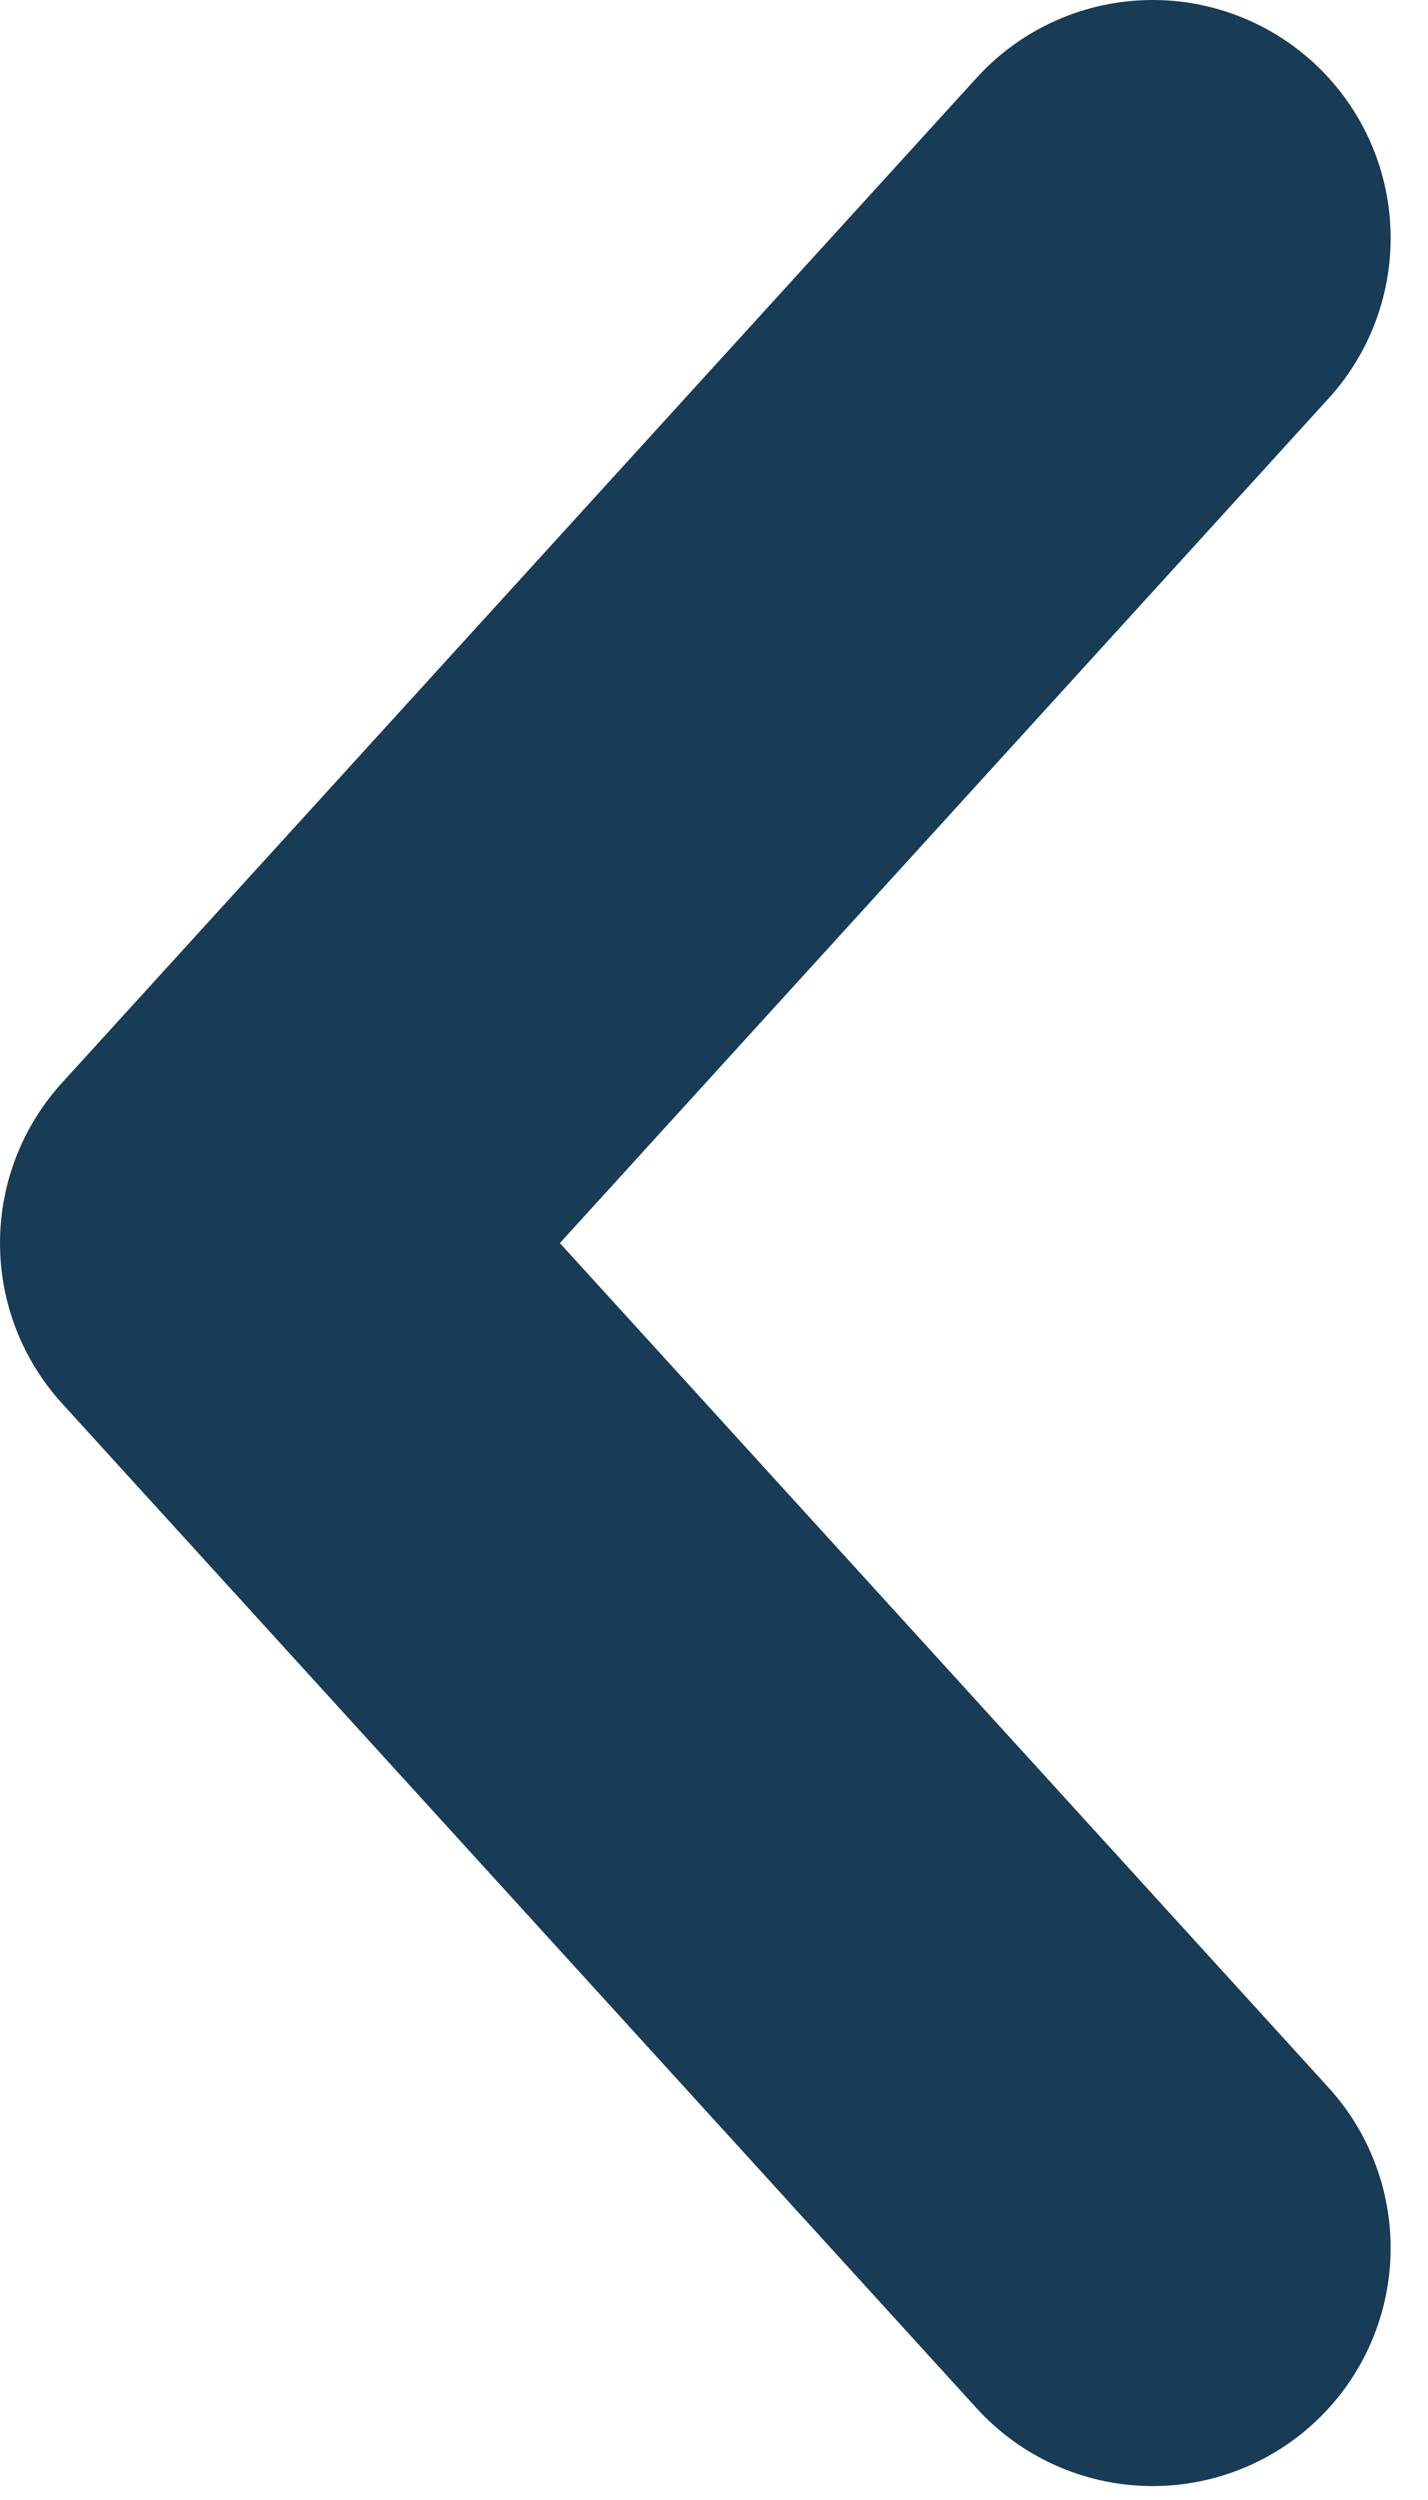 <svg width="12" height="21" fill="none" xmlns="http://www.w3.org/2000/svg"><path d="M9.686 2L2 10.442l7.686 8.441" stroke="#183B56" stroke-width="4" stroke-linecap="round" stroke-linejoin="round"/></svg>